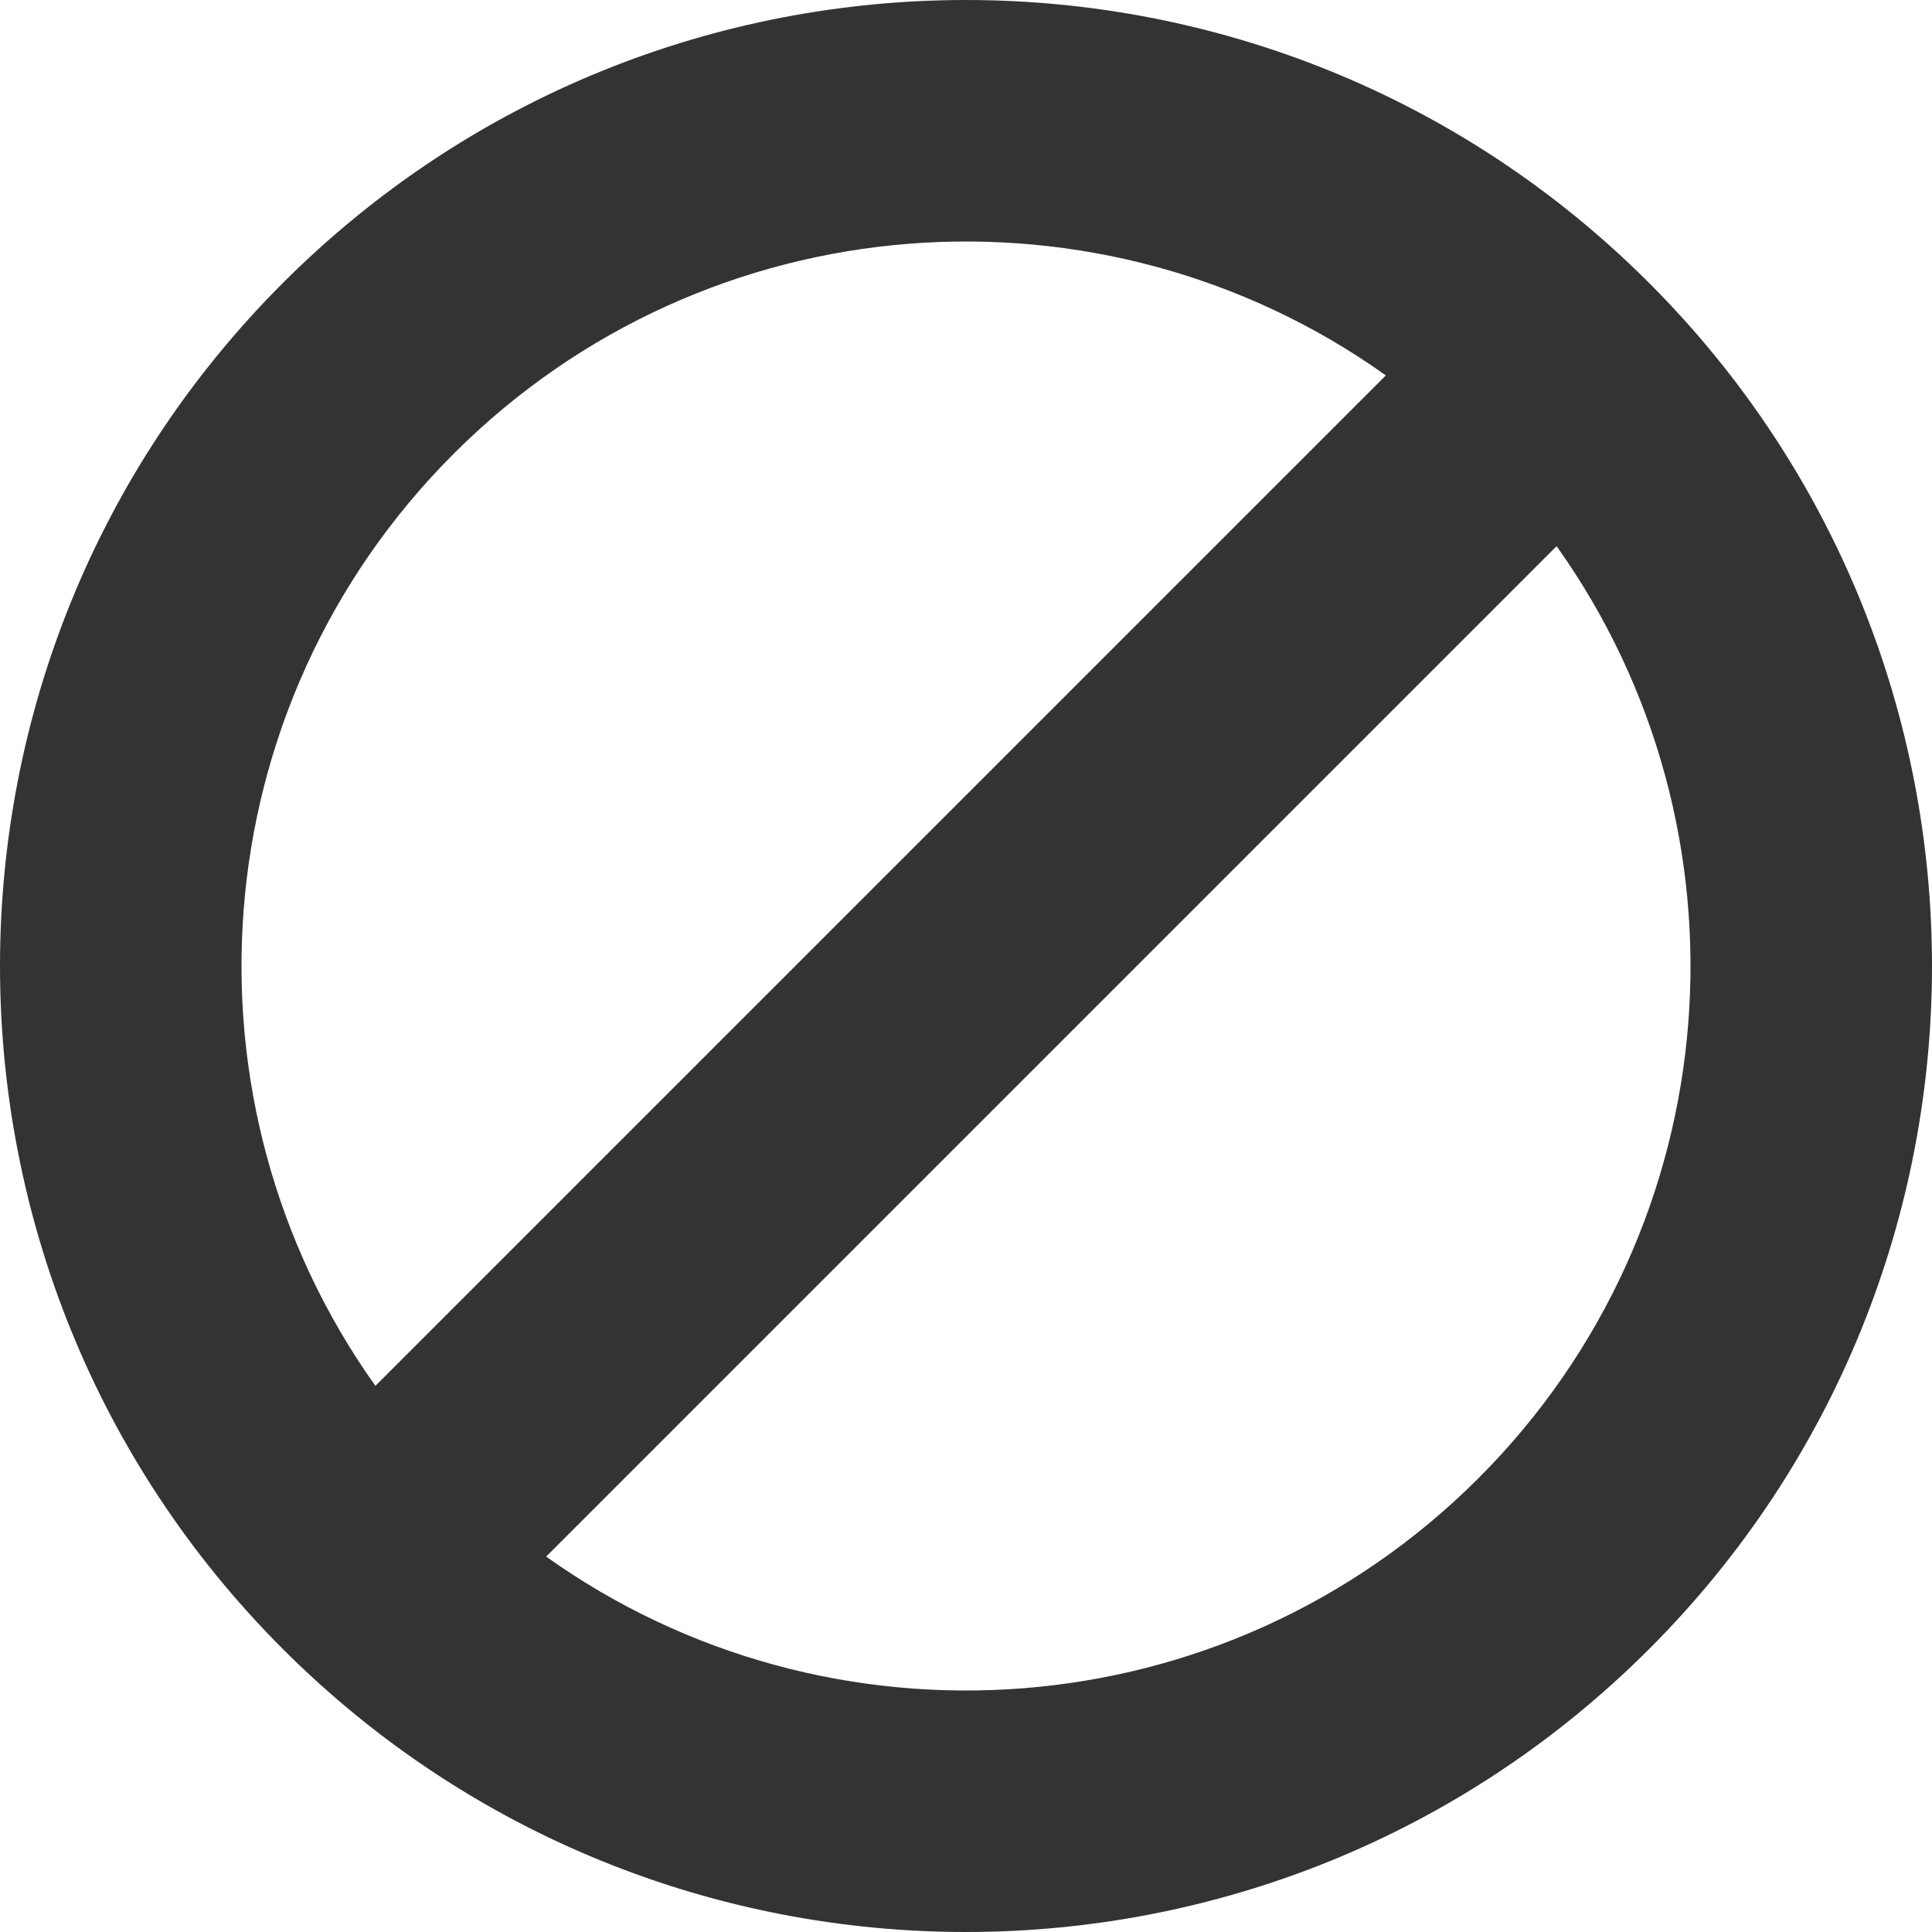 <svg width="16" height="16" viewBox="0 0 16 16" fill="none" xmlns="http://www.w3.org/2000/svg">
<g clip-path="url(#clip0_18889_63383)">
<path fill-rule="evenodd" clip-rule="evenodd" d="M11.477 3.109C9.134 1.439 5.86 1.655 3.757 3.758C1.655 5.86 1.439 9.134 3.109 11.477L11.477 3.109ZM12.891 4.523L4.523 12.891C6.866 14.561 10.14 14.345 12.243 12.243C14.345 10.141 14.561 6.867 12.891 4.523ZM2.343 2.343C5.467 -0.781 10.533 -0.781 13.657 2.343C16.781 5.468 16.781 10.533 13.657 13.657C10.533 16.781 5.467 16.781 2.343 13.657C-0.781 10.533 -0.781 5.468 2.343 2.343Z" fill="#333333"/>
</g>
<defs>
<clipPath id="clip0_18889_63383">
<rect width="16" height="16" fill="white"/>
</clipPath>
</defs>
</svg>
